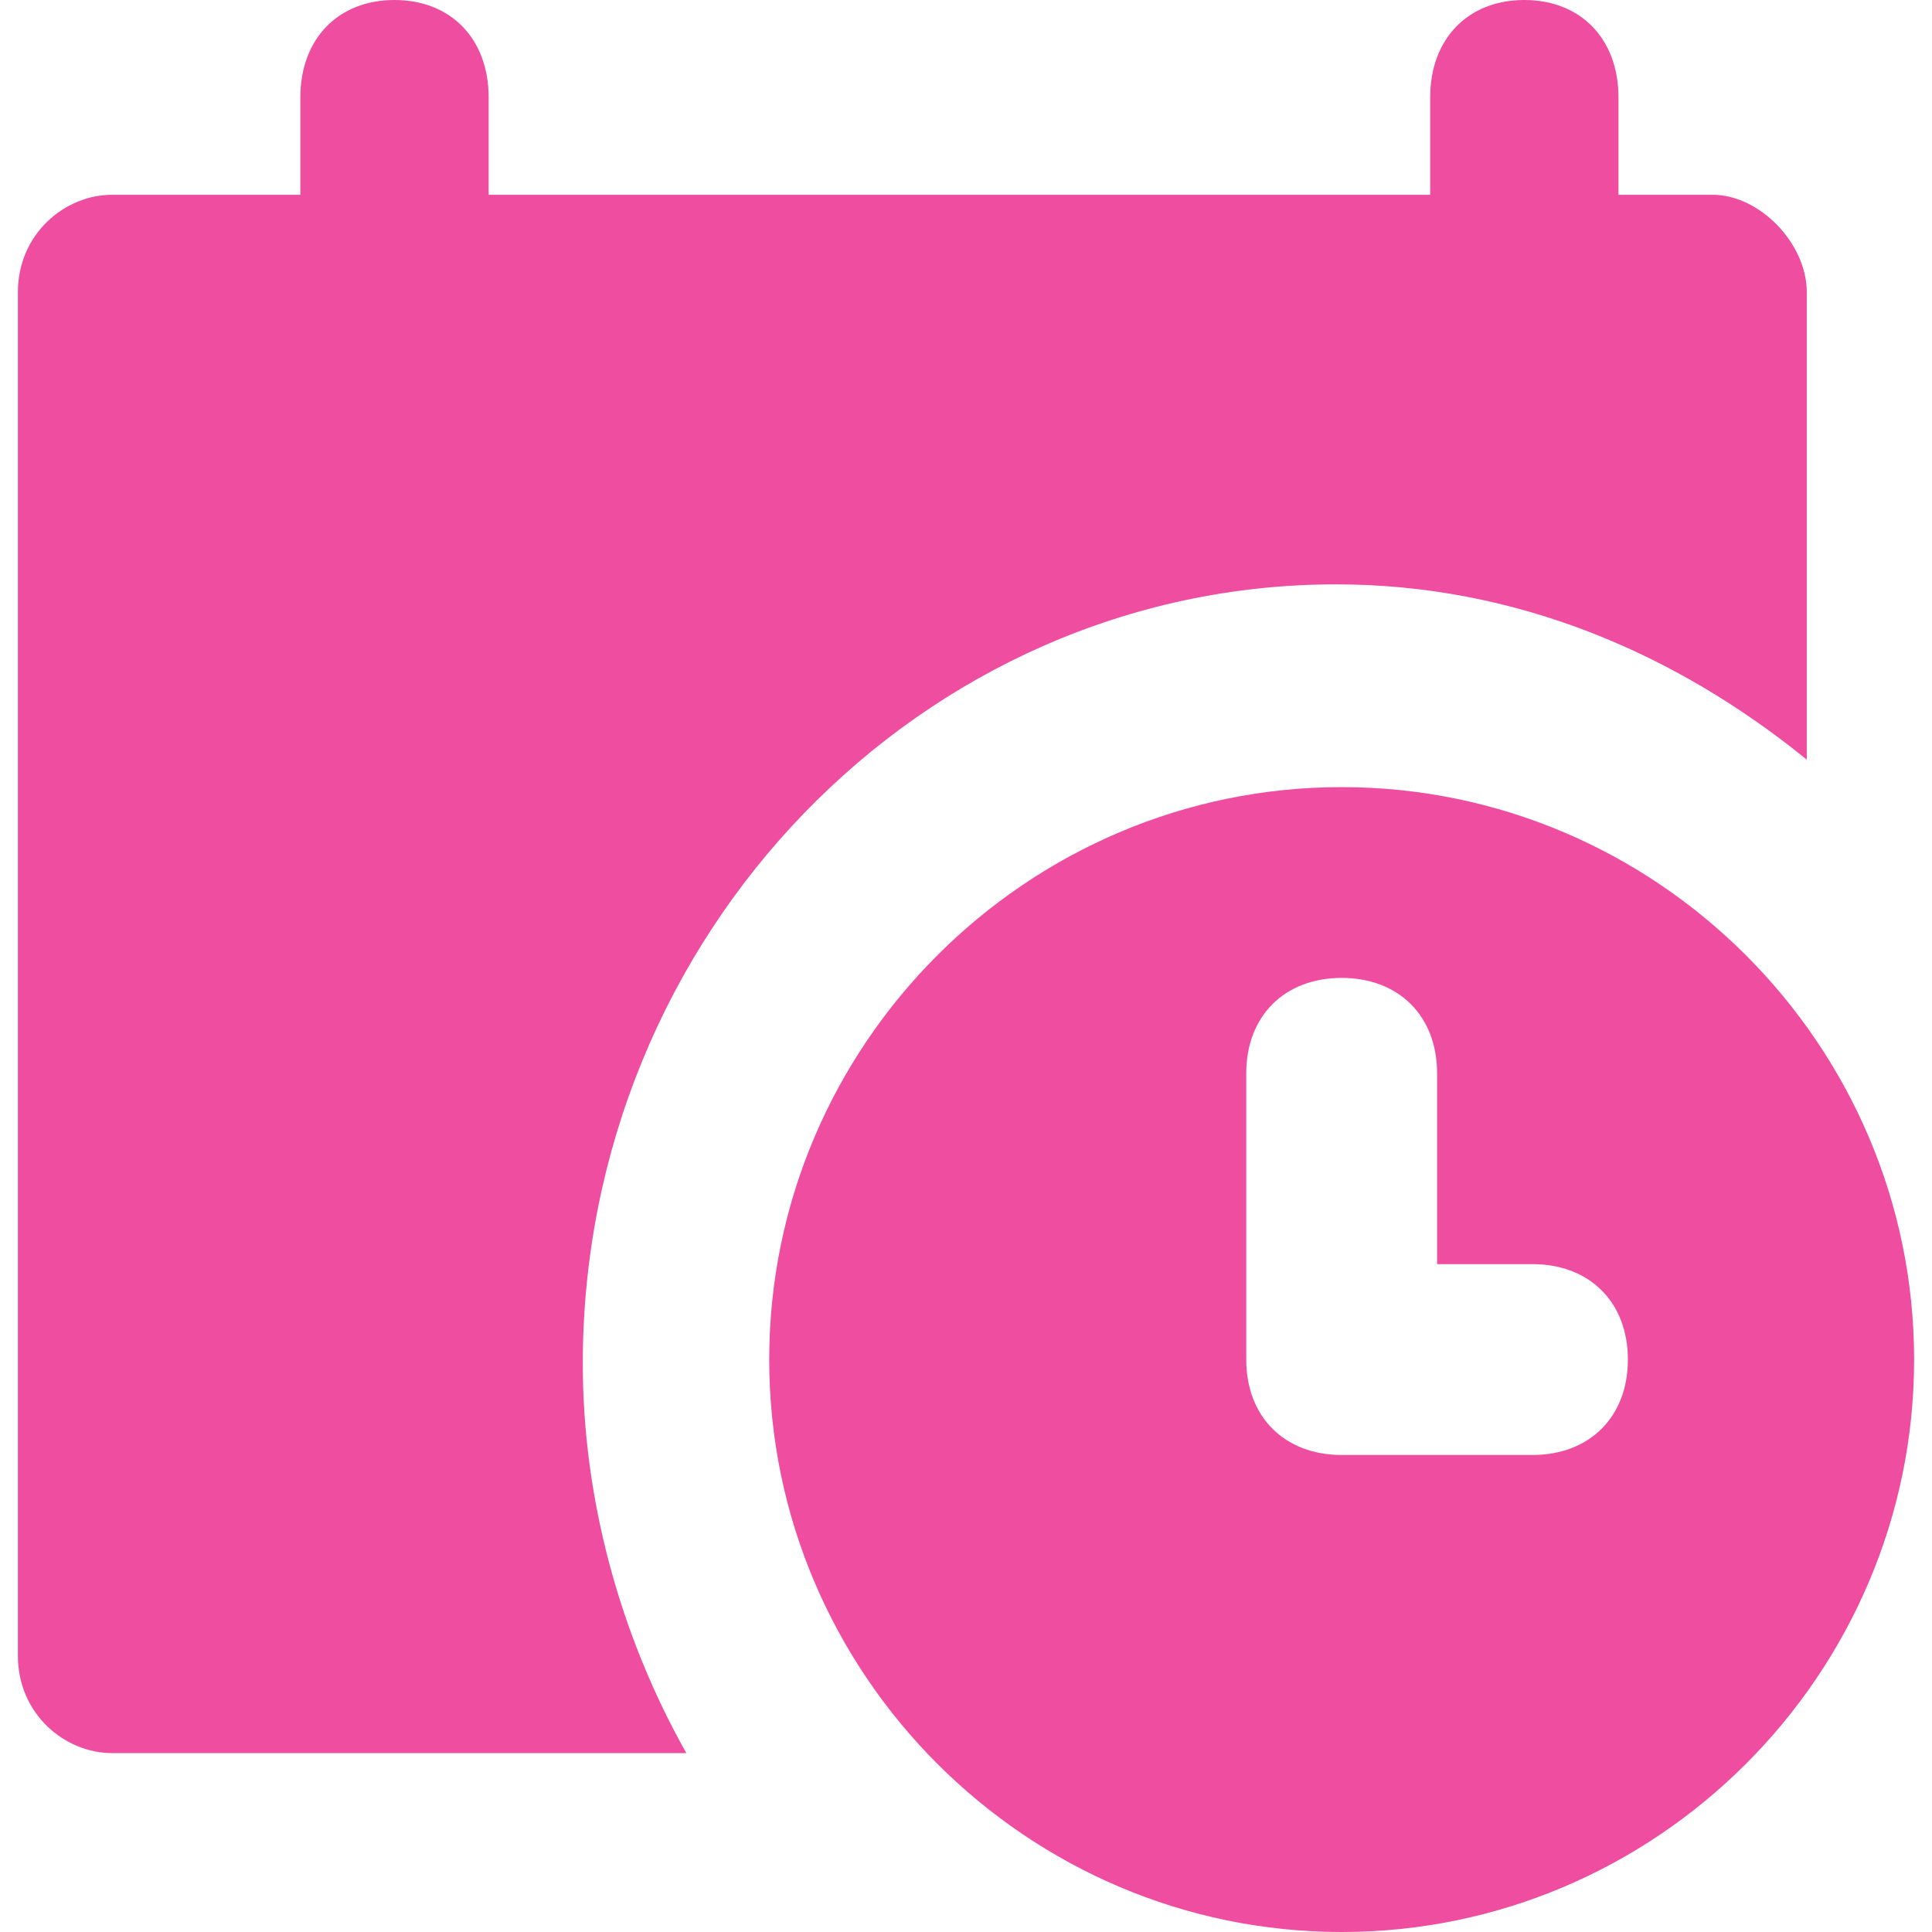 <svg width="54" height="54" fill="none" xmlns="http://www.w3.org/2000/svg"><path d="M47.868 5.444h-2.631V2.722C45.237 1.09 44.184 0 42.605 0c-1.579 0-2.631 1.089-2.631 2.722v2.722H13.658V2.722C13.658 1.09 12.605 0 11.026 0 9.447 0 8.395 1.089 8.395 2.722v2.722H3.132C1.816 5.444.5 6.534.5 8.167v38.11C.5 47.912 1.816 49 3.132 49h16.052c-1.842-3.267-2.895-7.078-2.895-10.889 0-11.978 9.474-21.778 21.053-21.778 5 0 9.474 1.906 13.158 4.9V8.167c0-1.361-1.316-2.723-2.632-2.723z" fill="#EF4DA0"/><path d="M37.5 22c-8.8 0-16 7.2-16 16s7.2 16 16 16 16-7.2 16-16-7.2-16-16-16zm5.333 18.667H37.5c-1.6 0-2.667-1.067-2.667-2.667v-8c0-1.6 1.067-2.667 2.667-2.667 1.6 0 2.667 1.067 2.667 2.667v5.333h2.666c1.6 0 2.667 1.067 2.667 2.667 0 1.6-1.067 2.667-2.667 2.667z" fill="#EF4DA0"/></svg>